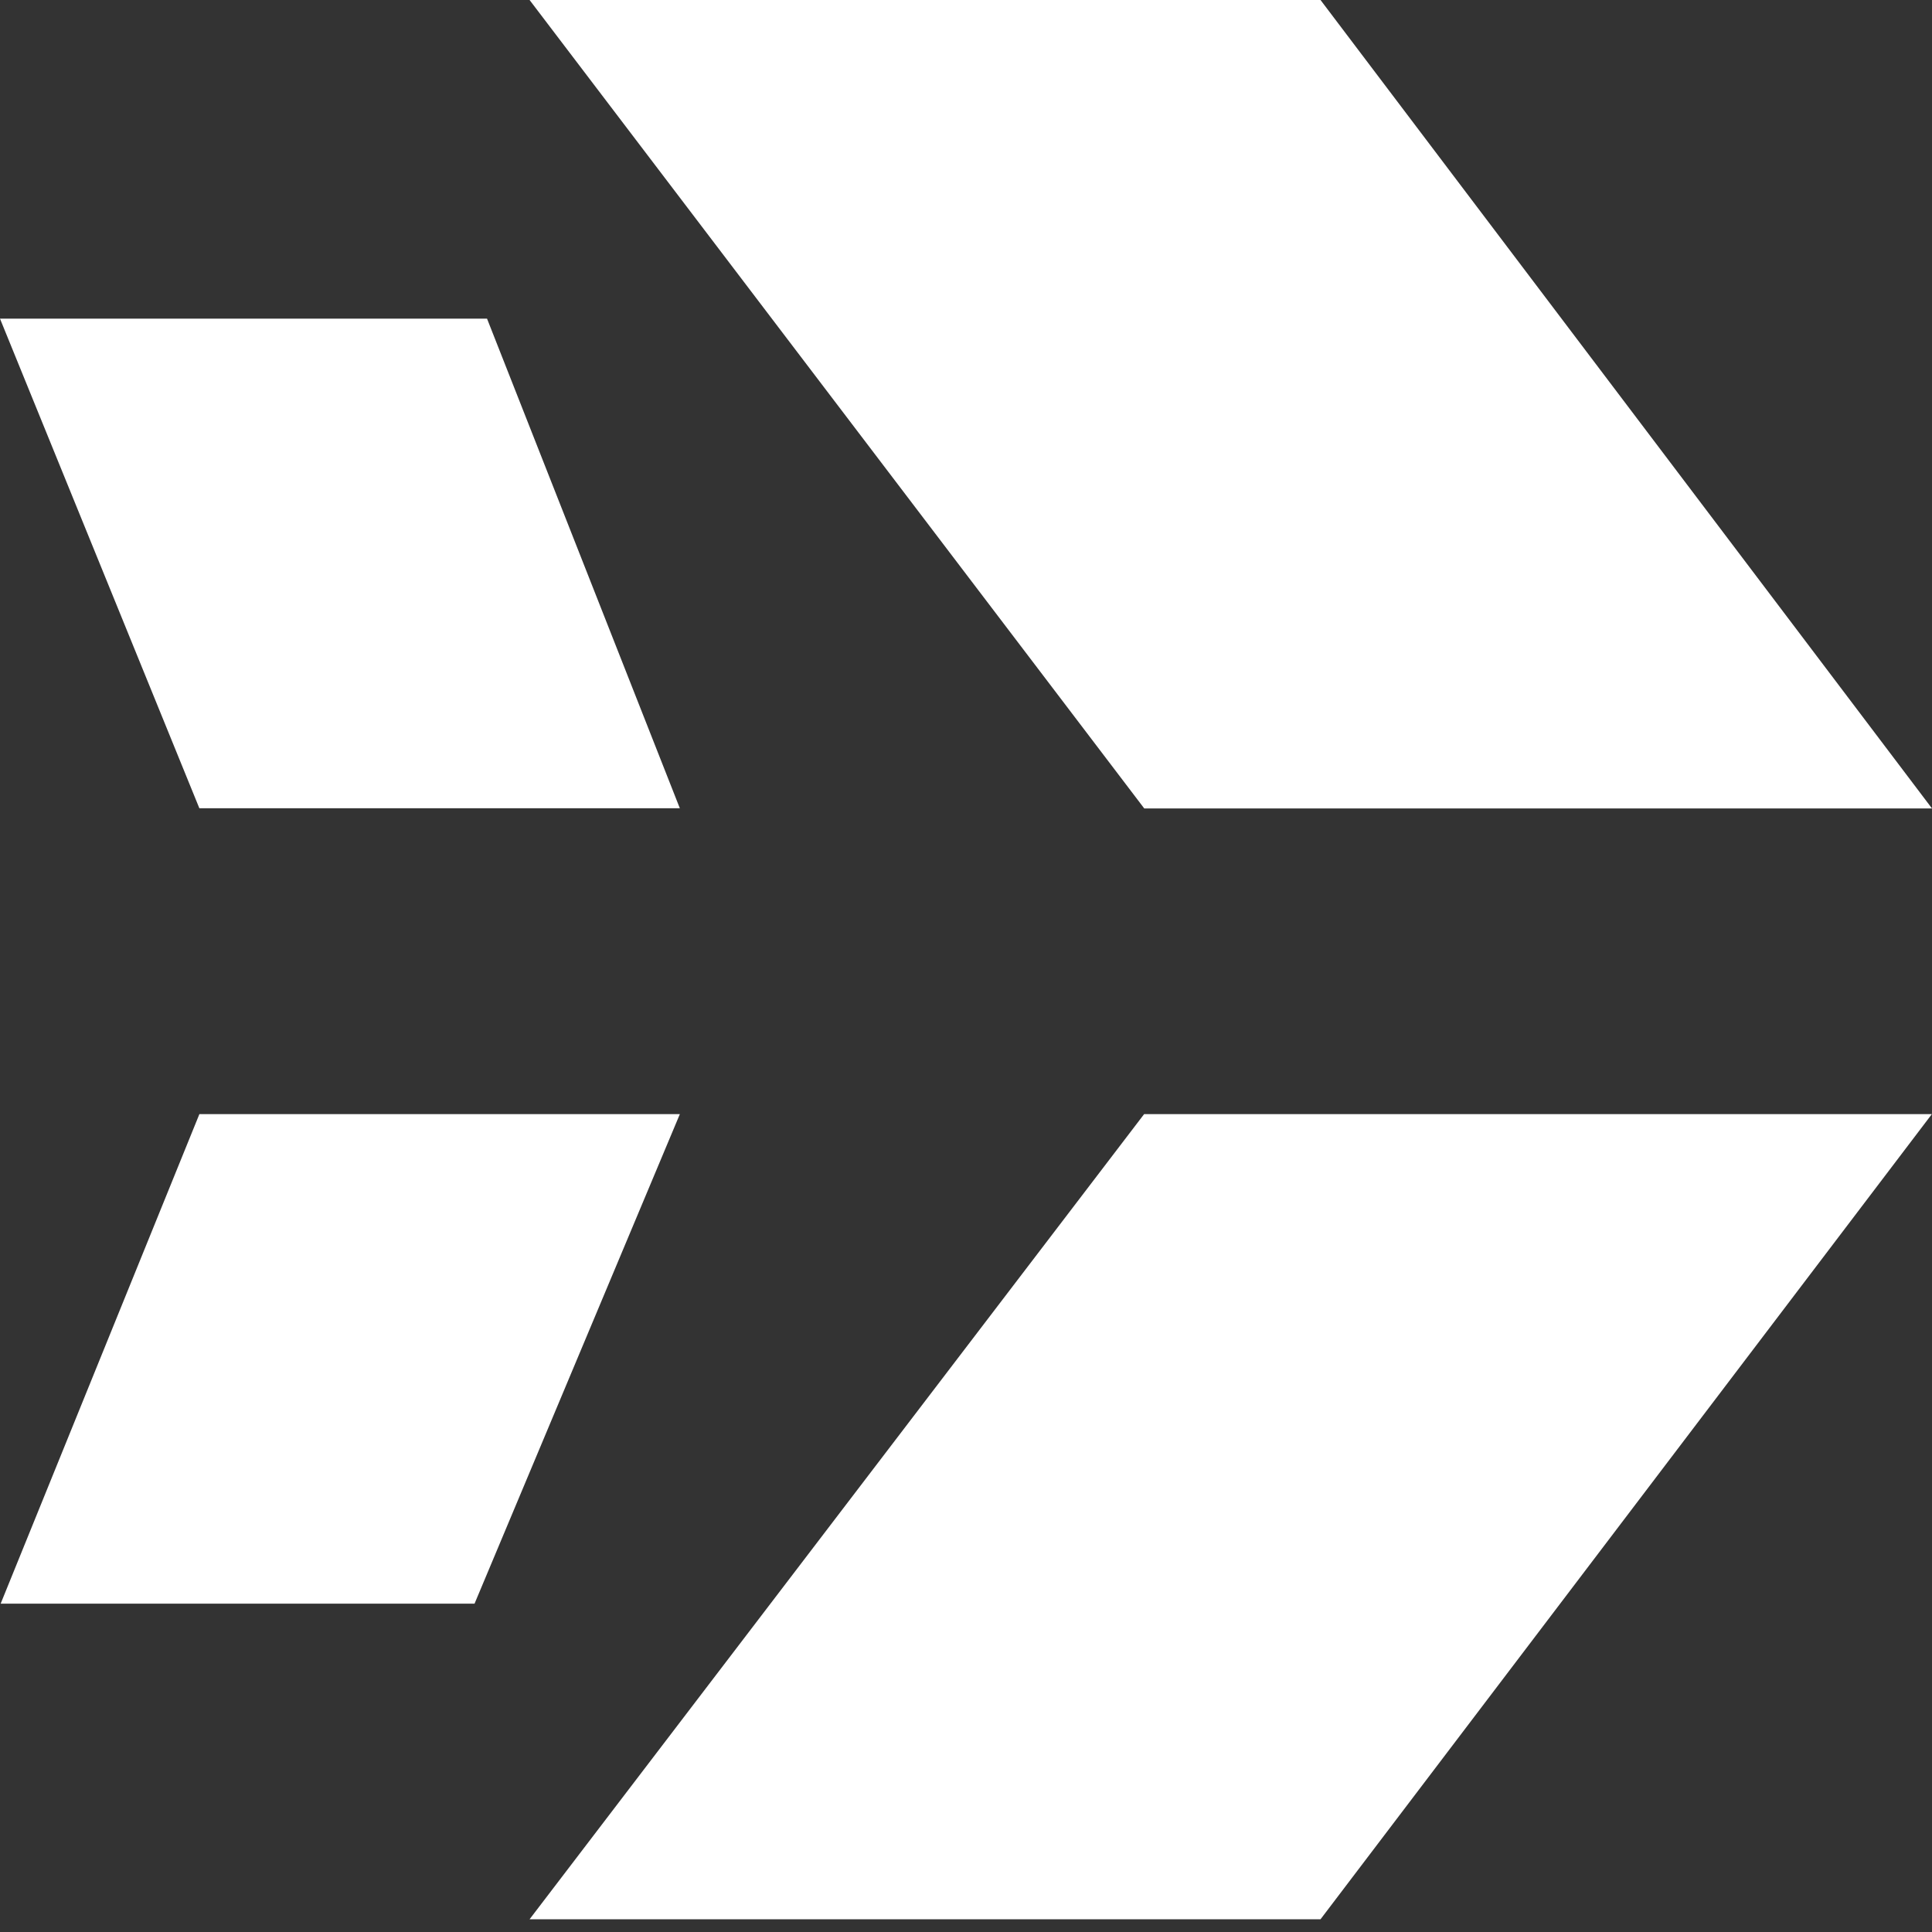 <svg width="110" height="110" viewBox="0 0 110 110" fill="none" xmlns="http://www.w3.org/2000/svg">
<rect x="0" y="0" width="110" height="110" fill="#333333" stroke="none"/>
<path fill-rule="evenodd" clip-rule="evenodd" d="M0 18.144H27.73L38.706 46.017H11.35L0 18.144Z" fill="white"/>
<path fill-rule="evenodd" clip-rule="evenodd" d="M38.708 63.434H11.352L0.037 91.307H27.018L38.708 63.434Z" fill="white"/>
<path fill-rule="evenodd" clip-rule="evenodd" d="M30.152 0L75.185 0L110 46.03H65.149L30.152 0Z" fill="white"/>
<path fill-rule="evenodd" clip-rule="evenodd" d="M109.991 63.434H65.141L30.152 109.275H75.185L109.991 63.434Z" fill="white"/>
</svg>
